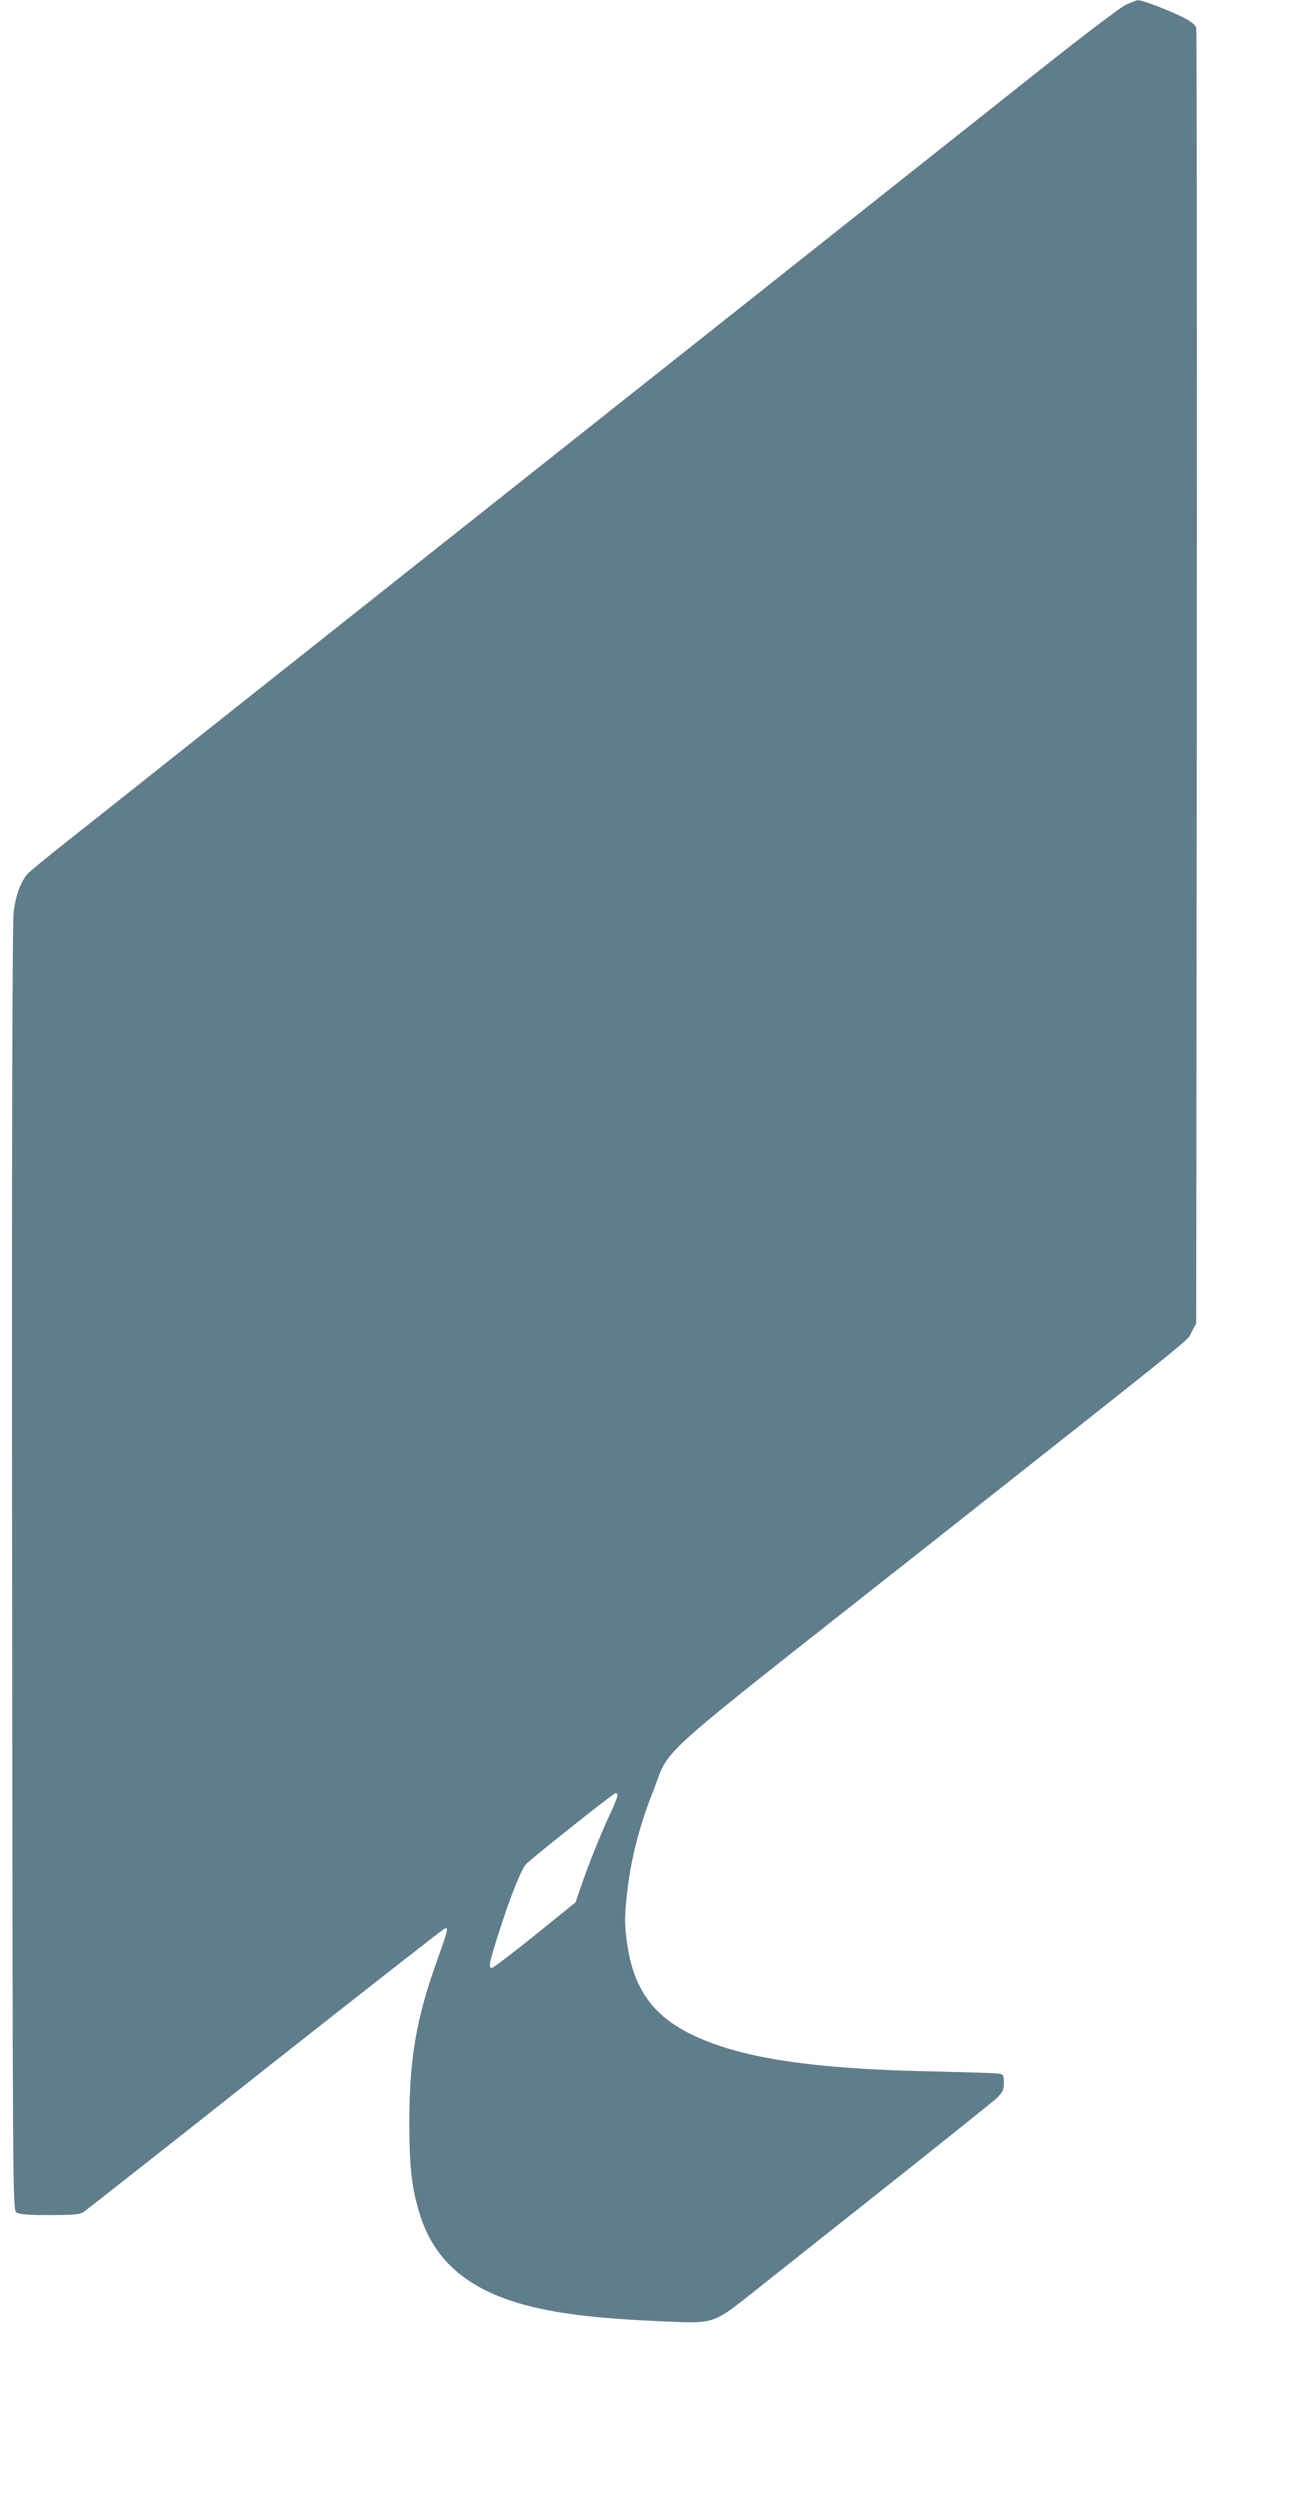 <?xml version="1.0" standalone="no"?>
<!DOCTYPE svg PUBLIC "-//W3C//DTD SVG 20010904//EN"
 "http://www.w3.org/TR/2001/REC-SVG-20010904/DTD/svg10.dtd">
<svg version="1.0" xmlns="http://www.w3.org/2000/svg"
 width="660pt" height="1280pt" viewBox="0 0 660 1280"
 preserveAspectRatio="xMidYMid meet">
<g transform="translate(0,1280) scale(0.1,-0.1)"
fill="#607d8b" stroke="none">
<path d="M5765 12776 c-27 -13 -216 -156 -420 -318 -316 -251 -2593 -2056
-3725 -2953 -195 -155 -524 -415 -730 -579 -206 -164 -454 -360 -550 -436 -96
-76 -185 -149 -197 -162 -35 -37 -62 -110 -73 -195 -7 -52 -10 -1163 -8 -3361
3 -3237 3 -3284 22 -3298 15 -11 56 -14 171 -14 126 0 155 3 175 17 14 10 432
338 928 731 497 392 911 716 919 719 21 8 17 -8 -42 -172 -103 -288 -139 -497
-139 -815 0 -235 11 -339 54 -477 74 -239 250 -389 552 -467 176 -45 371 -67
729 -82 221 -9 227 -7 418 145 80 64 387 307 681 540 294 233 552 440 573 459
31 31 37 42 37 79 0 36 -3 43 -22 47 -13 3 -160 7 -328 11 -633 12 -1006 69
-1254 192 -194 96 -291 233 -324 457 -14 100 -15 130 -3 247 16 168 63 358
130 525 102 255 -52 116 1361 1231 1493 1179 1374 1083 1402 1135 l23 43 3
3305 c1 1818 0 3315 -3 3327 -4 16 -27 34 -73 57 -71 35 -205 86 -225 85 -7 0
-34 -11 -62 -23z m-2603 -9162 c4 -3 -14 -49 -39 -102 -51 -111 -107 -250
-148 -369 l-28 -82 -208 -168 c-114 -92 -214 -168 -221 -168 -18 0 -13 27 34
174 58 183 117 333 142 358 25 27 448 363 457 363 3 0 8 -3 11 -6z"/>
</g>
</svg>
